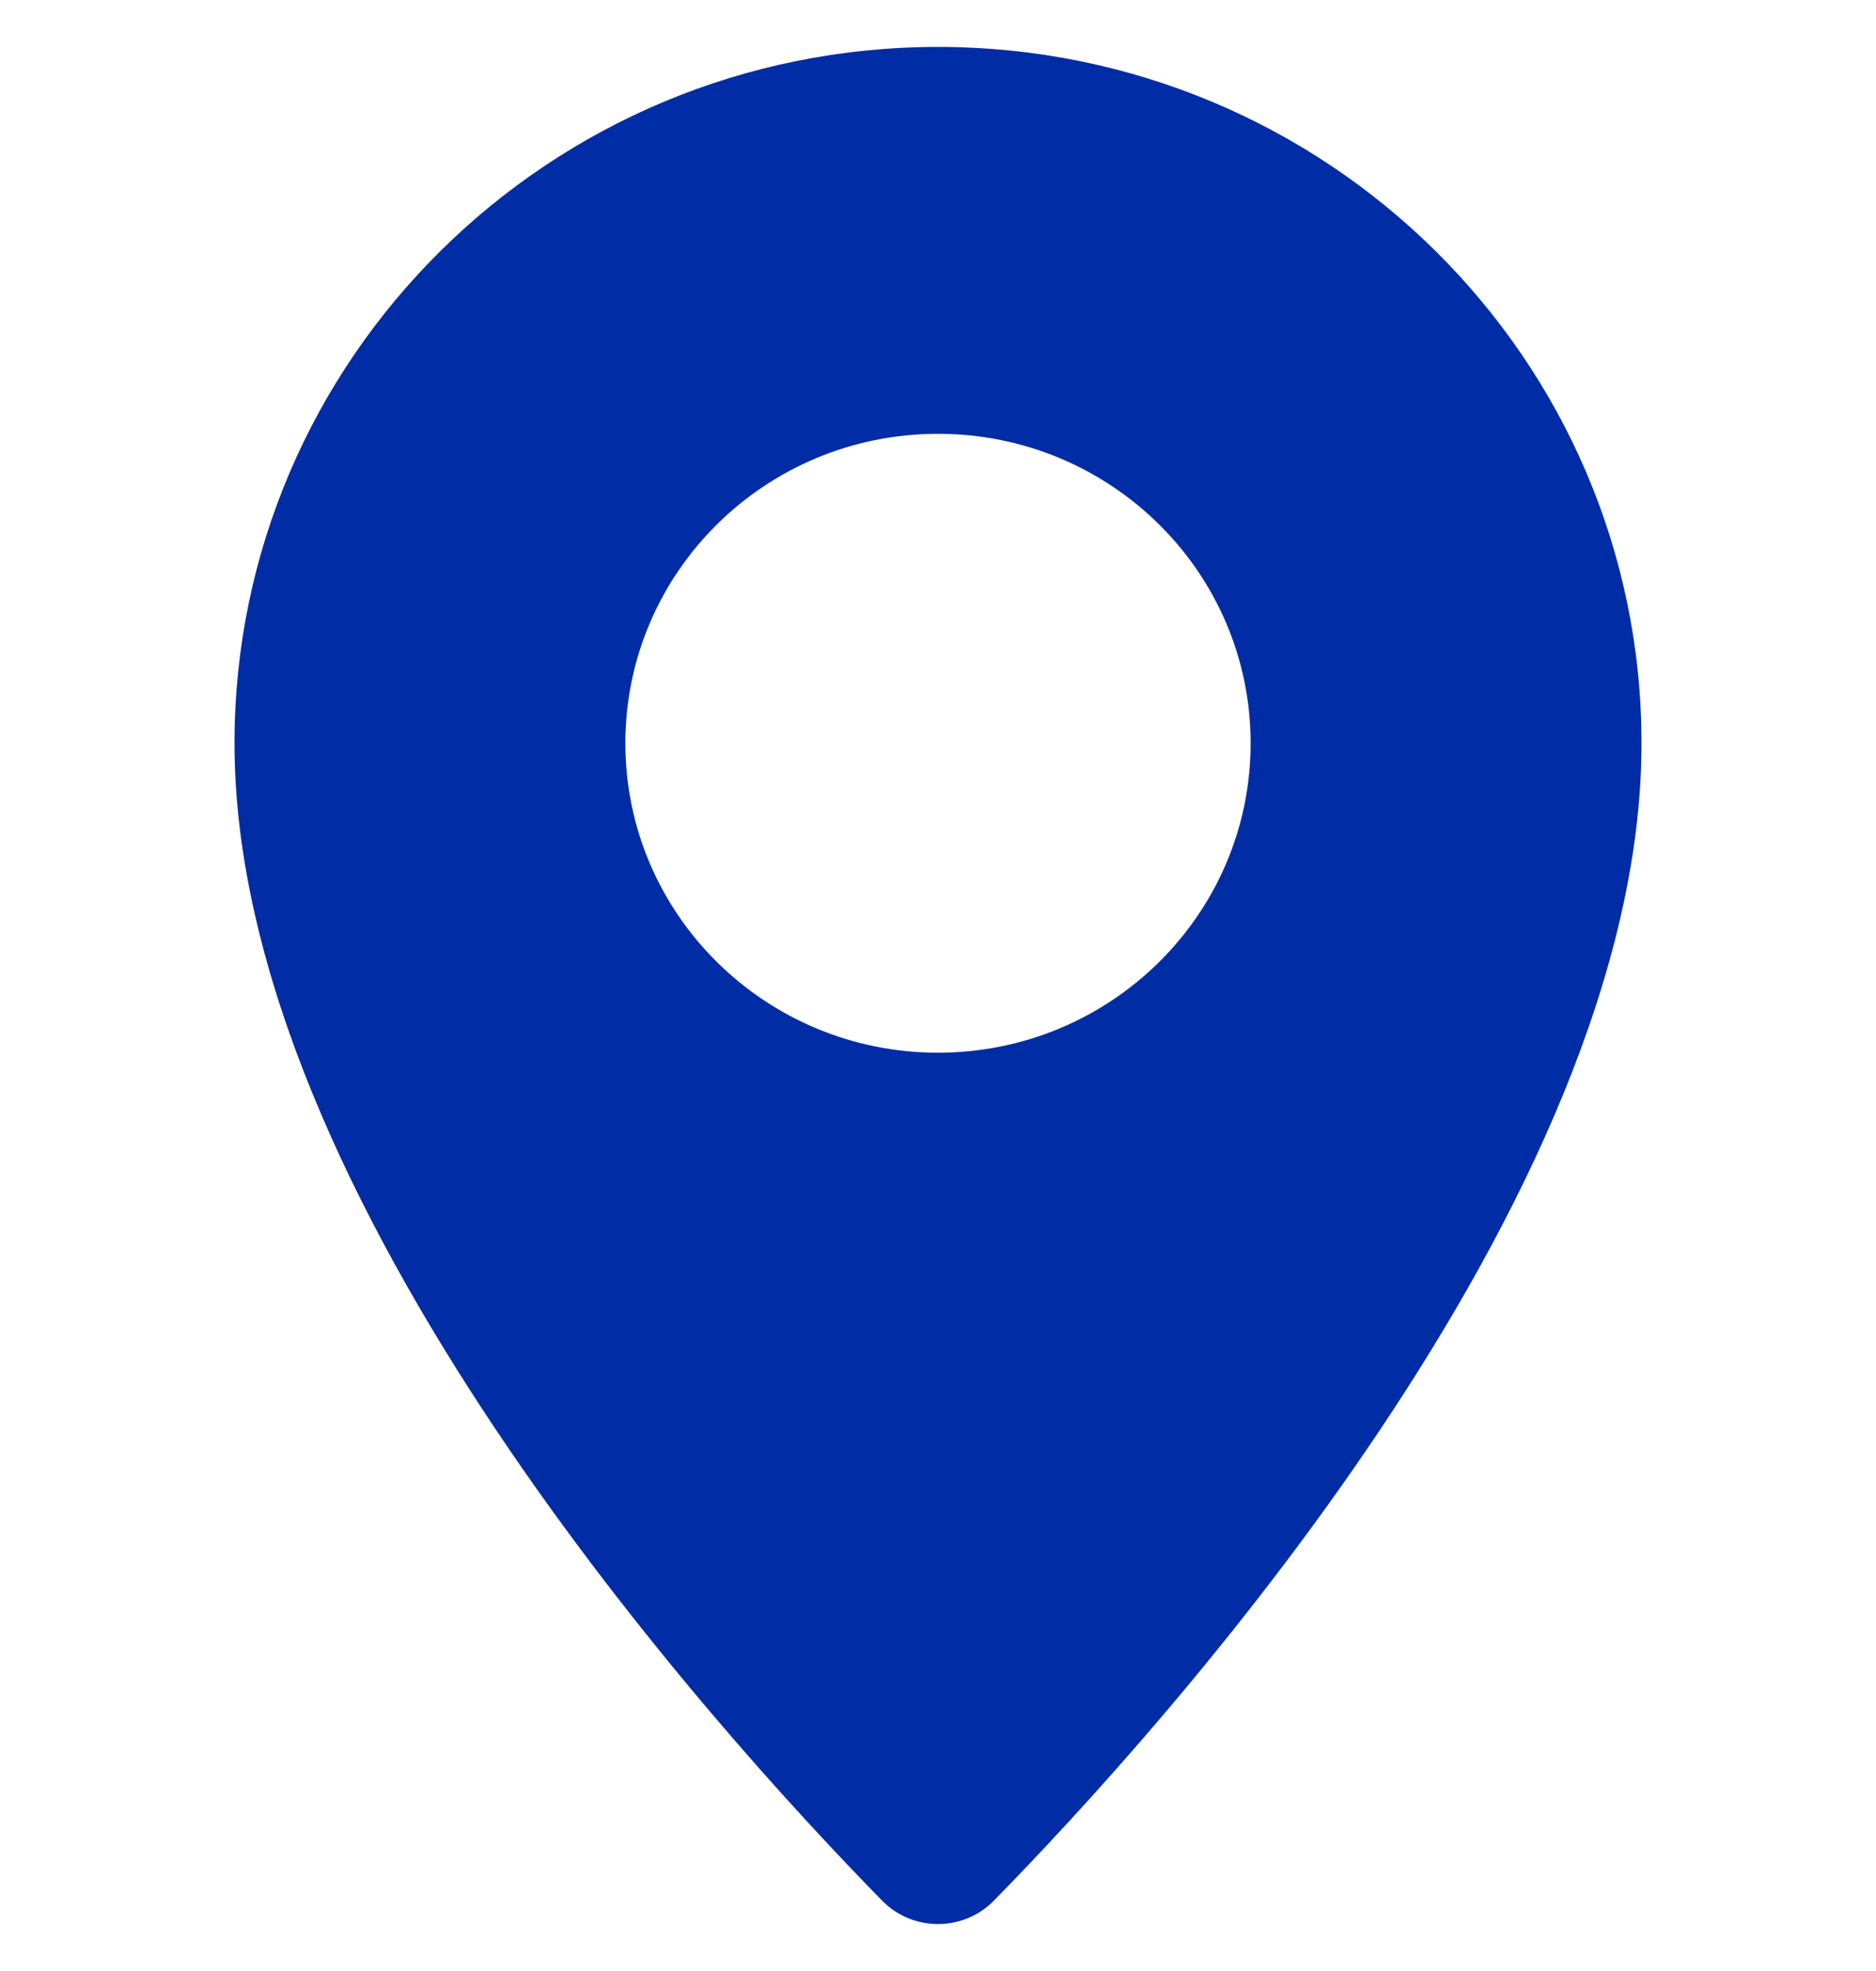 <svg width="20" height="21" viewBox="0 0 20 21" fill="none" xmlns="http://www.w3.org/2000/svg">
<path d="M10 0.5C5.858 0.5 2.5 3.822 2.5 7.919C2.5 12.789 7.629 18.44 9.404 20.25C9.73 20.583 10.27 20.583 10.596 20.25C12.371 18.441 17.5 12.789 17.5 7.919C17.5 3.822 14.141 0.5 10 0.5ZM10 11.216C8.159 11.216 6.667 9.739 6.667 7.919C6.667 6.098 8.159 4.622 10 4.622C11.841 4.622 13.333 6.098 13.333 7.919C13.333 9.74 11.841 11.216 10 11.216Z" fill="#002DA5"/>
</svg>

